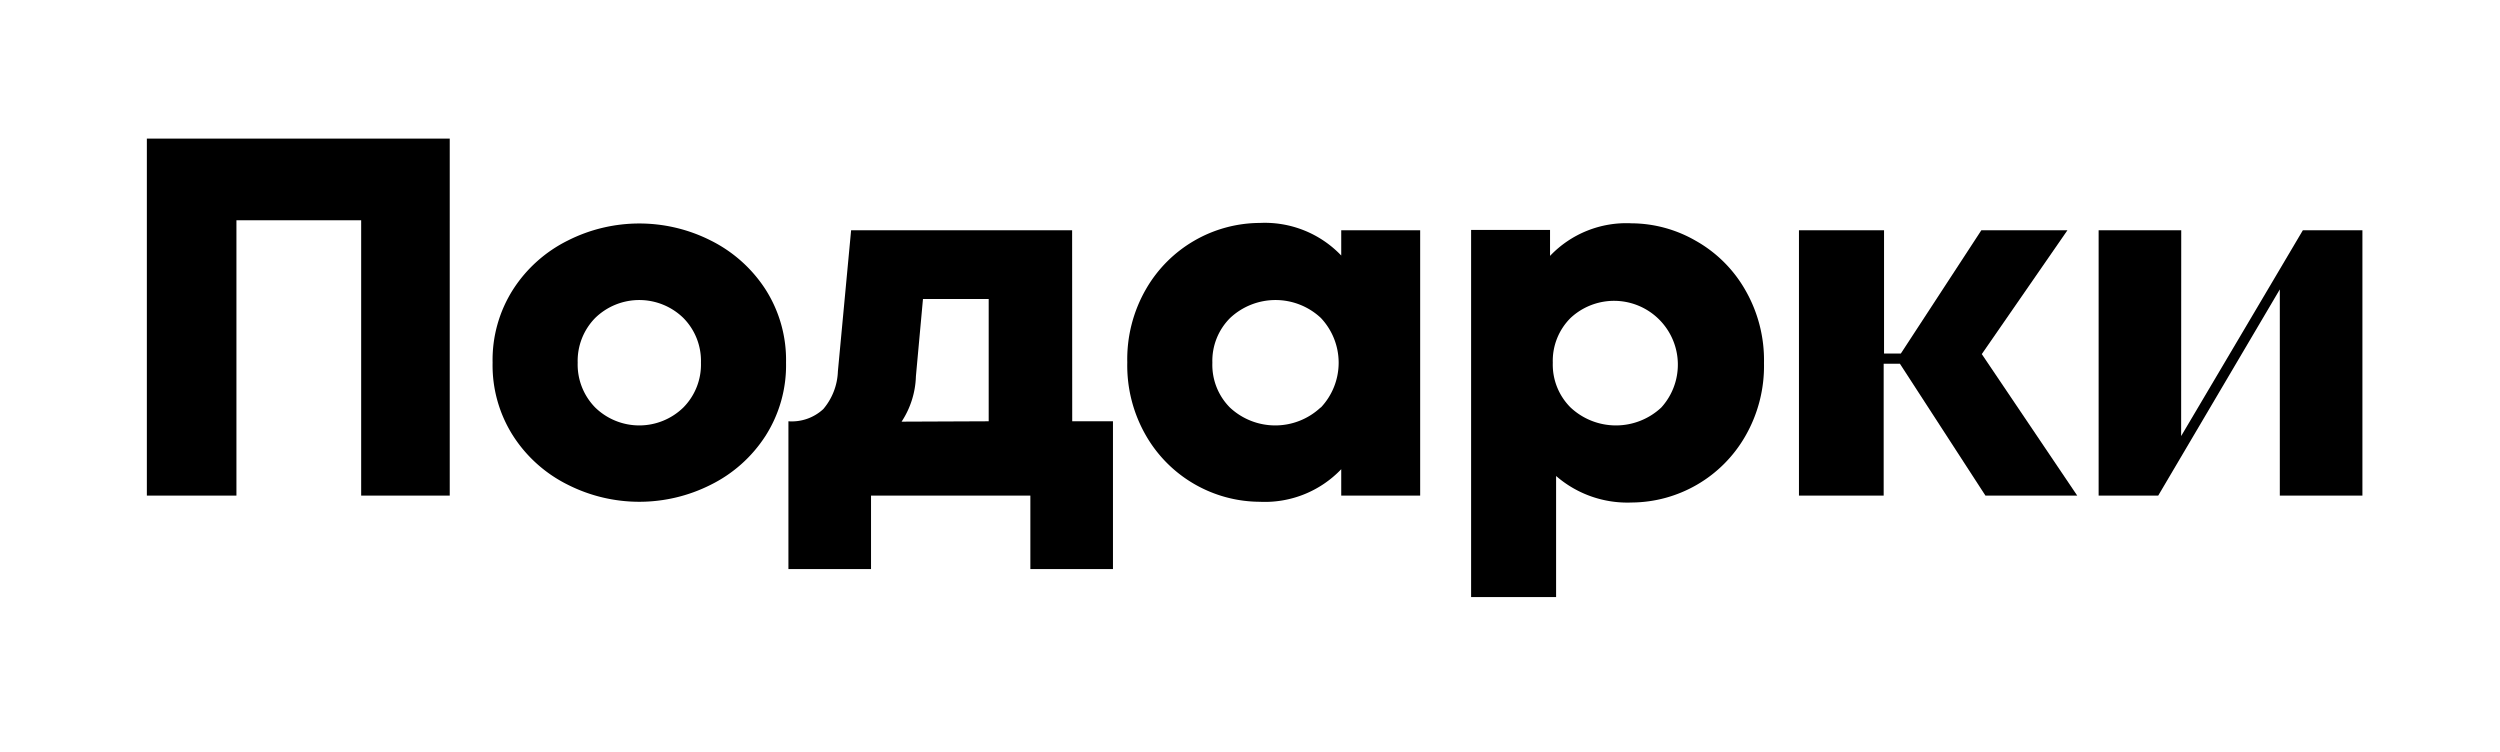 <?xml version="1.0" encoding="UTF-8"?> <svg xmlns="http://www.w3.org/2000/svg" id="Слой_1" data-name="Слой 1" viewBox="0 0 272.38 81.94"><path d="M25.76,54H16V15.1h33V54H39.35V24H25.76Z"></path><path d="M61.86,52.81a15,15,0,0,1-5.94-5.3,14.27,14.27,0,0,1-2.25-8,14.27,14.27,0,0,1,2.25-8,15,15,0,0,1,5.94-5.3,17.26,17.26,0,0,1,15.59,0,15.12,15.12,0,0,1,5.94,5.3,14.27,14.27,0,0,1,2.25,8,14.27,14.27,0,0,1-2.25,8,15,15,0,0,1-5.94,5.3,17.26,17.26,0,0,1-15.59,0ZM74.45,44.4a6.65,6.65,0,0,0,1.92-4.88,6.65,6.65,0,0,0-1.92-4.88,6.88,6.88,0,0,0-9.6,0,6.68,6.68,0,0,0-1.91,4.88,6.68,6.68,0,0,0,1.91,4.88,6.88,6.88,0,0,0,9.6,0Z"></path><path d="M116.82,45.9h4.44V62h-9V54H94.9v8h-9V45.9a5.05,5.05,0,0,0,3.8-1.33,6.71,6.71,0,0,0,1.59-4.11l1.44-15.37h24.08Zm-9.1,0V32.58h-7.16L99.79,41a9.48,9.48,0,0,1-1.56,4.94Z"></path><path d="M146.13,25.09h8.6V54h-8.6V51.12a11.5,11.5,0,0,1-8.88,3.55,14.38,14.38,0,0,1-12.38-7.19,15.29,15.29,0,0,1-2.05-8,15.29,15.29,0,0,1,2.05-8,14.38,14.38,0,0,1,12.38-7.19,11.5,11.5,0,0,1,8.88,3.55ZM143.91,44.4a7.11,7.11,0,0,0,0-9.76,7.23,7.23,0,0,0-9.88,0,6.59,6.59,0,0,0-1.94,4.88A6.59,6.59,0,0,0,134,44.4a7.23,7.23,0,0,0,9.88,0Z"></path><path d="M184.75,26.23a14.25,14.25,0,0,1,5.38,5.33,15.3,15.3,0,0,1,2.06,8,15.3,15.3,0,0,1-2.06,8,14.38,14.38,0,0,1-12.37,7.19,11.84,11.84,0,0,1-8.22-2.89V65.05h-9.26v-40h8.6v2.83a11.47,11.47,0,0,1,8.88-3.55A14.13,14.13,0,0,1,184.75,26.23ZM181,44.4a6.95,6.95,0,0,0-9.88-9.76,6.59,6.59,0,0,0-1.94,4.88,6.59,6.59,0,0,0,1.94,4.88,7.23,7.23,0,0,0,9.88,0Z"></path><path d="M226.32,54h-10L207,39.63h-1.77V54H196V25.09h9.27V38.52h1.83l8.77-13.43h9.38l-9.33,13.49Z"></path><path d="M237.64,47.51,250.9,25.09h6.49V54h-9V31.53L235.14,54h-6.49V25.09h9Z"></path></svg> 